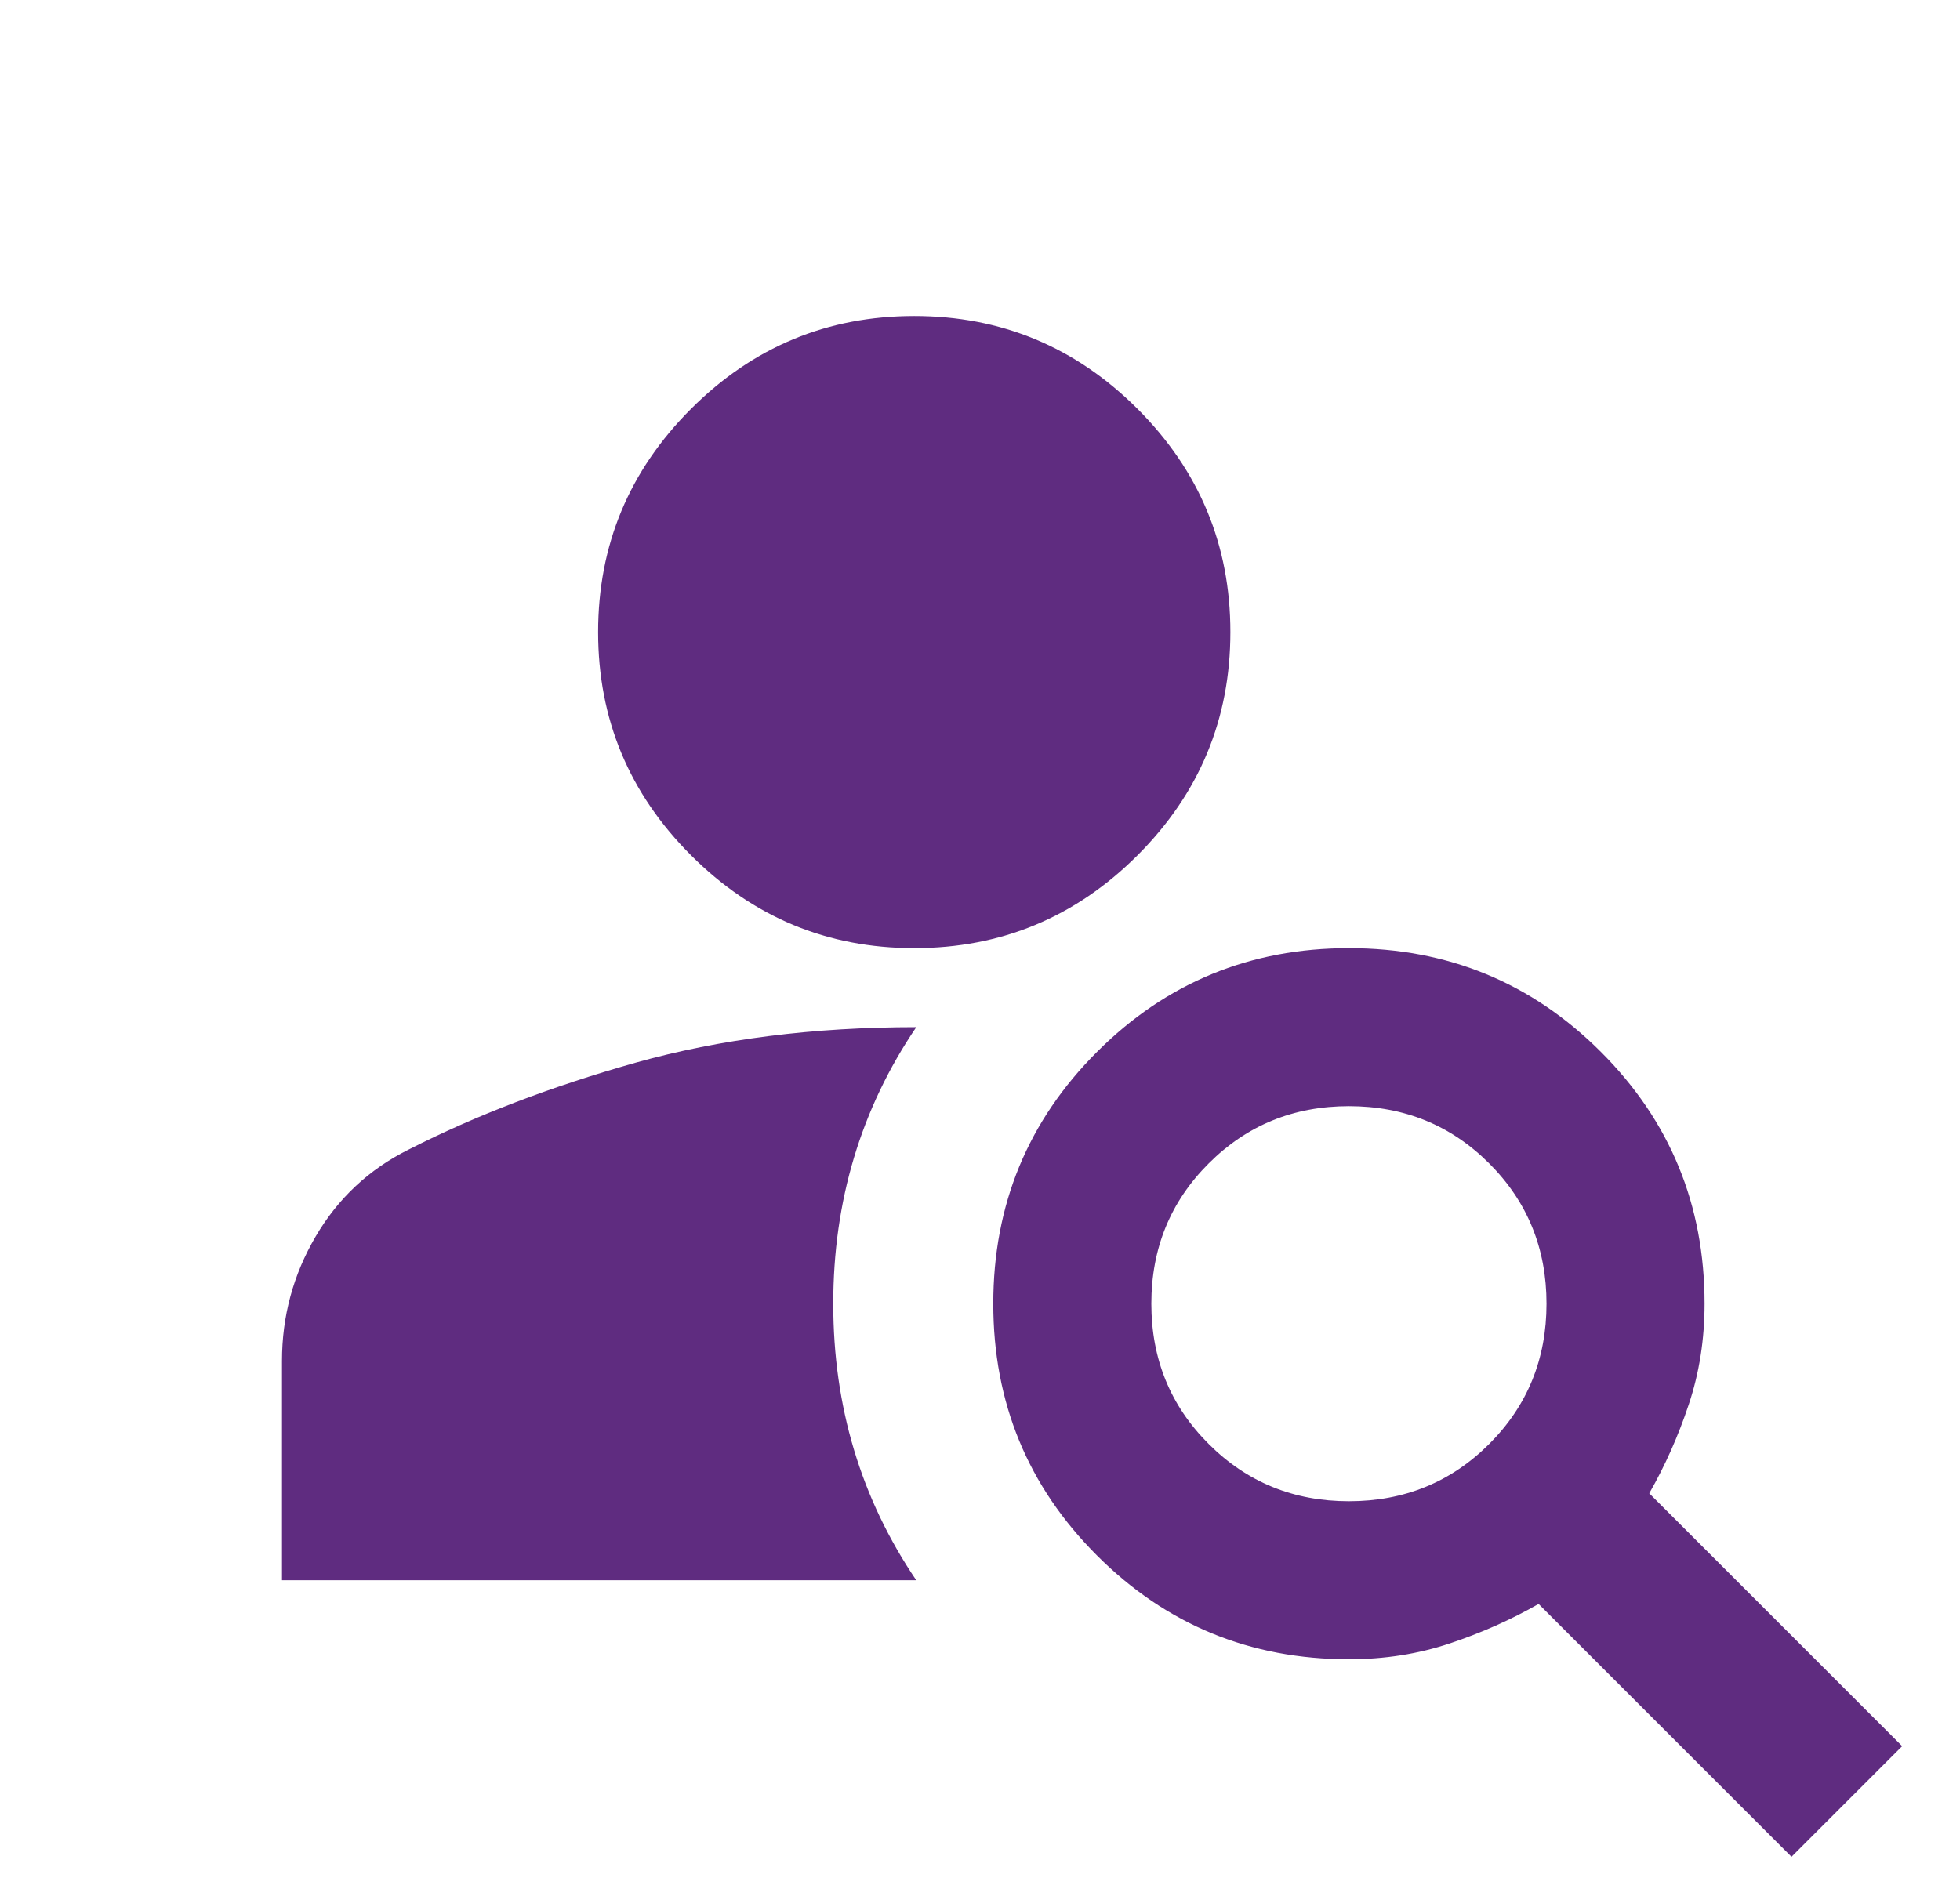 <svg xmlns="http://www.w3.org/2000/svg" width="31" height="30" viewBox="0 0 31 30" fill="none"><g id="person_search_FILL1_wght400_GRAD0_opsz24 1" clip-path="url(#clip0_2115_12329)"><path id="Vector" d="M14.46 15C13.085 15 11.908 14.51 10.929 13.531C9.95 12.552 9.46 11.375 9.46 10C9.46 8.625 9.95 7.448 10.929 6.469C11.908 5.49 13.085 5 14.46 5C15.835 5 17.012 5.49 17.992 6.469C18.971 7.448 19.46 8.625 19.46 10C19.46 11.375 18.971 12.552 17.992 13.531C17.012 14.51 15.835 15 14.46 15ZM28.335 29.375L24.335 25.375C23.898 25.625 23.429 25.833 22.929 26C22.429 26.167 21.898 26.25 21.335 26.25C19.773 26.25 18.445 25.703 17.351 24.609C16.257 23.516 15.71 22.188 15.71 20.625C15.71 19.062 16.257 17.734 17.351 16.641C18.445 15.547 19.773 15 21.335 15C22.898 15 24.226 15.547 25.32 16.641C26.414 17.734 26.96 19.062 26.96 20.625C26.96 21.188 26.877 21.719 26.71 22.219C26.544 22.719 26.335 23.188 26.085 23.625L30.085 27.625L28.335 29.375ZM21.335 23.75C22.21 23.75 22.95 23.448 23.554 22.844C24.158 22.24 24.46 21.5 24.46 20.625C24.46 19.75 24.158 19.01 23.554 18.406C22.95 17.802 22.21 17.5 21.335 17.5C20.46 17.5 19.721 17.802 19.117 18.406C18.512 19.01 18.21 19.75 18.21 20.625C18.21 21.5 18.512 22.24 19.117 22.844C19.721 23.448 20.46 23.75 21.335 23.75ZM14.492 16.25C13.617 17.542 13.179 19 13.179 20.625C13.179 22.25 13.617 23.708 14.492 25H4.46V21.531C4.46 20.823 4.638 20.167 4.992 19.562C5.346 18.958 5.835 18.5 6.46 18.188C7.523 17.646 8.721 17.188 10.054 16.812C11.387 16.438 12.867 16.25 14.492 16.25Z" fill="#5F2C80"></path></g><defs><clipPath id="clip0_2115_12329"><rect width="30" height="30" fill="white" transform="translate(0.71)"></rect></clipPath></defs></svg>